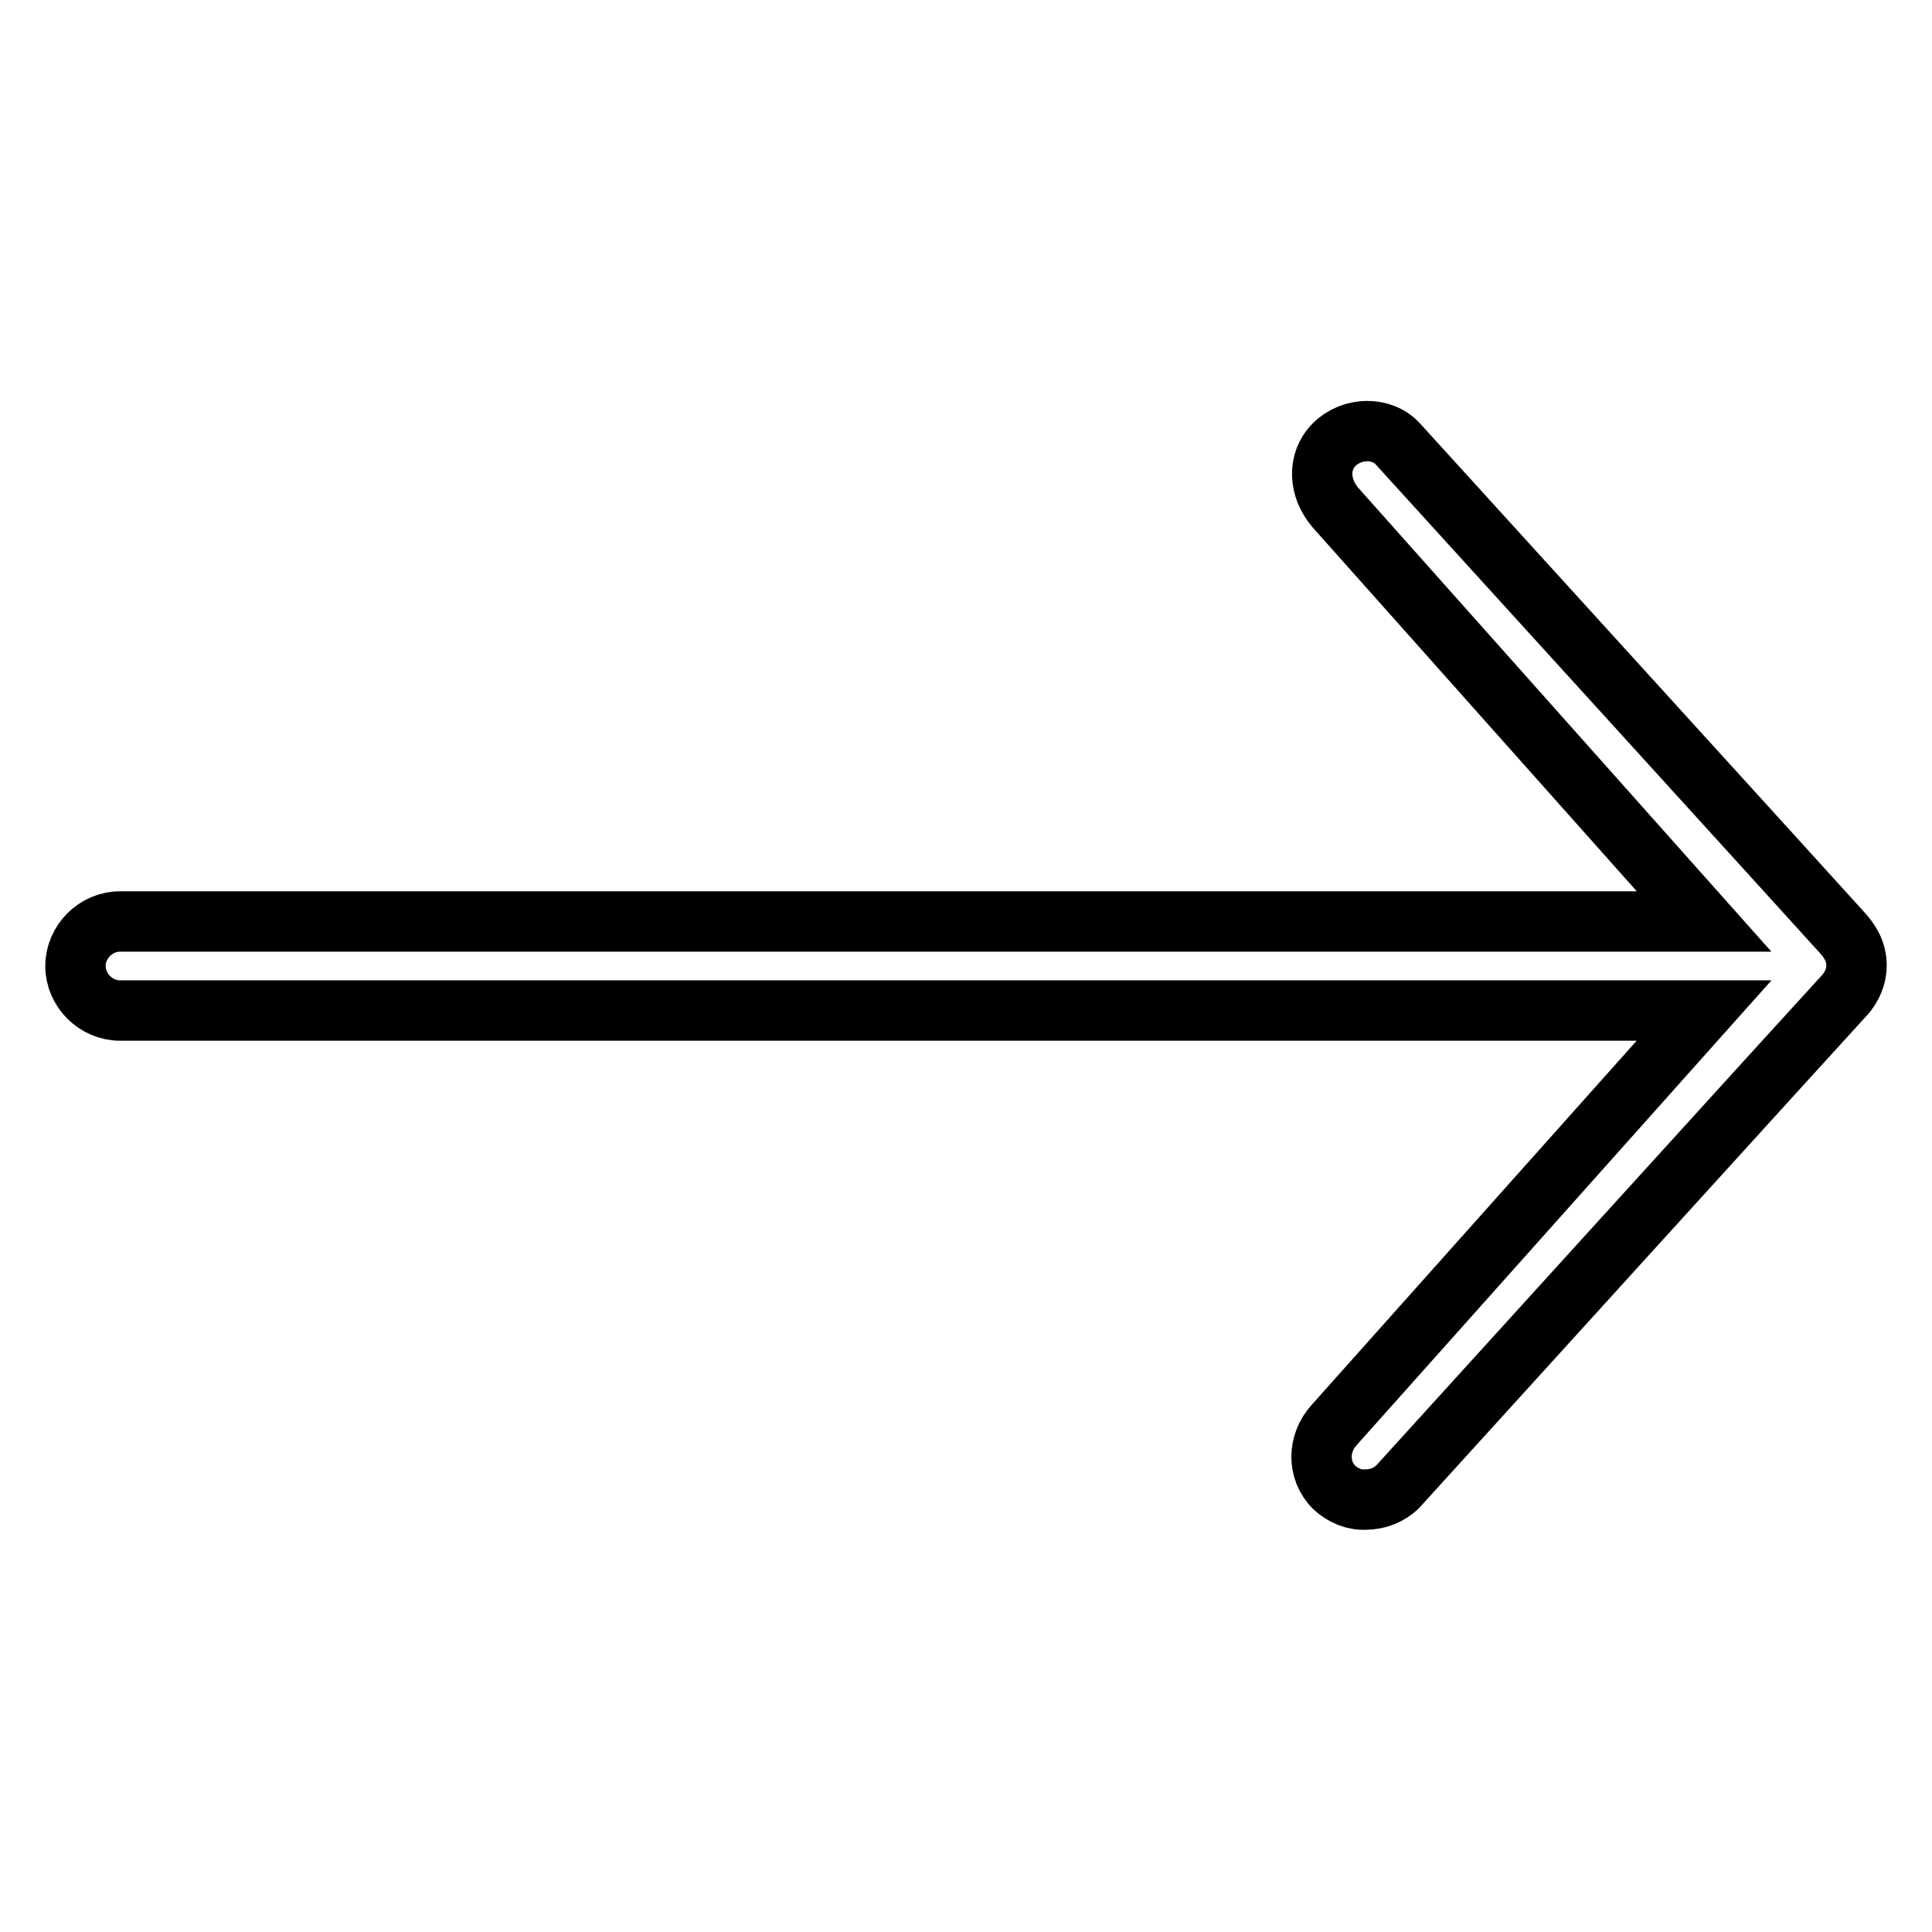 <?xml version="1.0" encoding="utf-8"?>
<!-- Svg Vector Icons : http://www.onlinewebfonts.com/icon -->
<!DOCTYPE svg PUBLIC "-//W3C//DTD SVG 1.1//EN" "http://www.w3.org/Graphics/SVG/1.1/DTD/svg11.dtd">
<svg version="1.1" xmlns="http://www.w3.org/2000/svg" xmlns:xlink="http://www.w3.org/1999/xlink" x="0px" y="0px" viewBox="0 0 256 256" enable-background="new 0 0 256 256" xml:space="preserve">
<g> <path stroke-width="8" fill-opacity="0" stroke="#000000"  d="M176.8,197.1c-2.3-2.3-2.2-5.9,0-8.3l49-54.9H15.9c-3.2,0-5.9-2.7-5.9-5.9c0-3.2,2.7-5.9,5.9-5.9h209.9 l-48.9-54.9c-2.1-2.5-2.4-6-0.1-8.3c2.3-2.3,6.3-2.4,8.4-0.1c0,0,58.4,64.2,59,64.9c0.6,0.7,1.8,2.1,1.8,4.2c0,2.1-1.2,3.6-1.8,4.2 c-0.6,0.6-59,64.9-59,64.9c-1.1,1.1-2.7,1.7-4.2,1.7C179.5,198.8,178,198.2,176.8,197.1z"/></g>
</svg>
